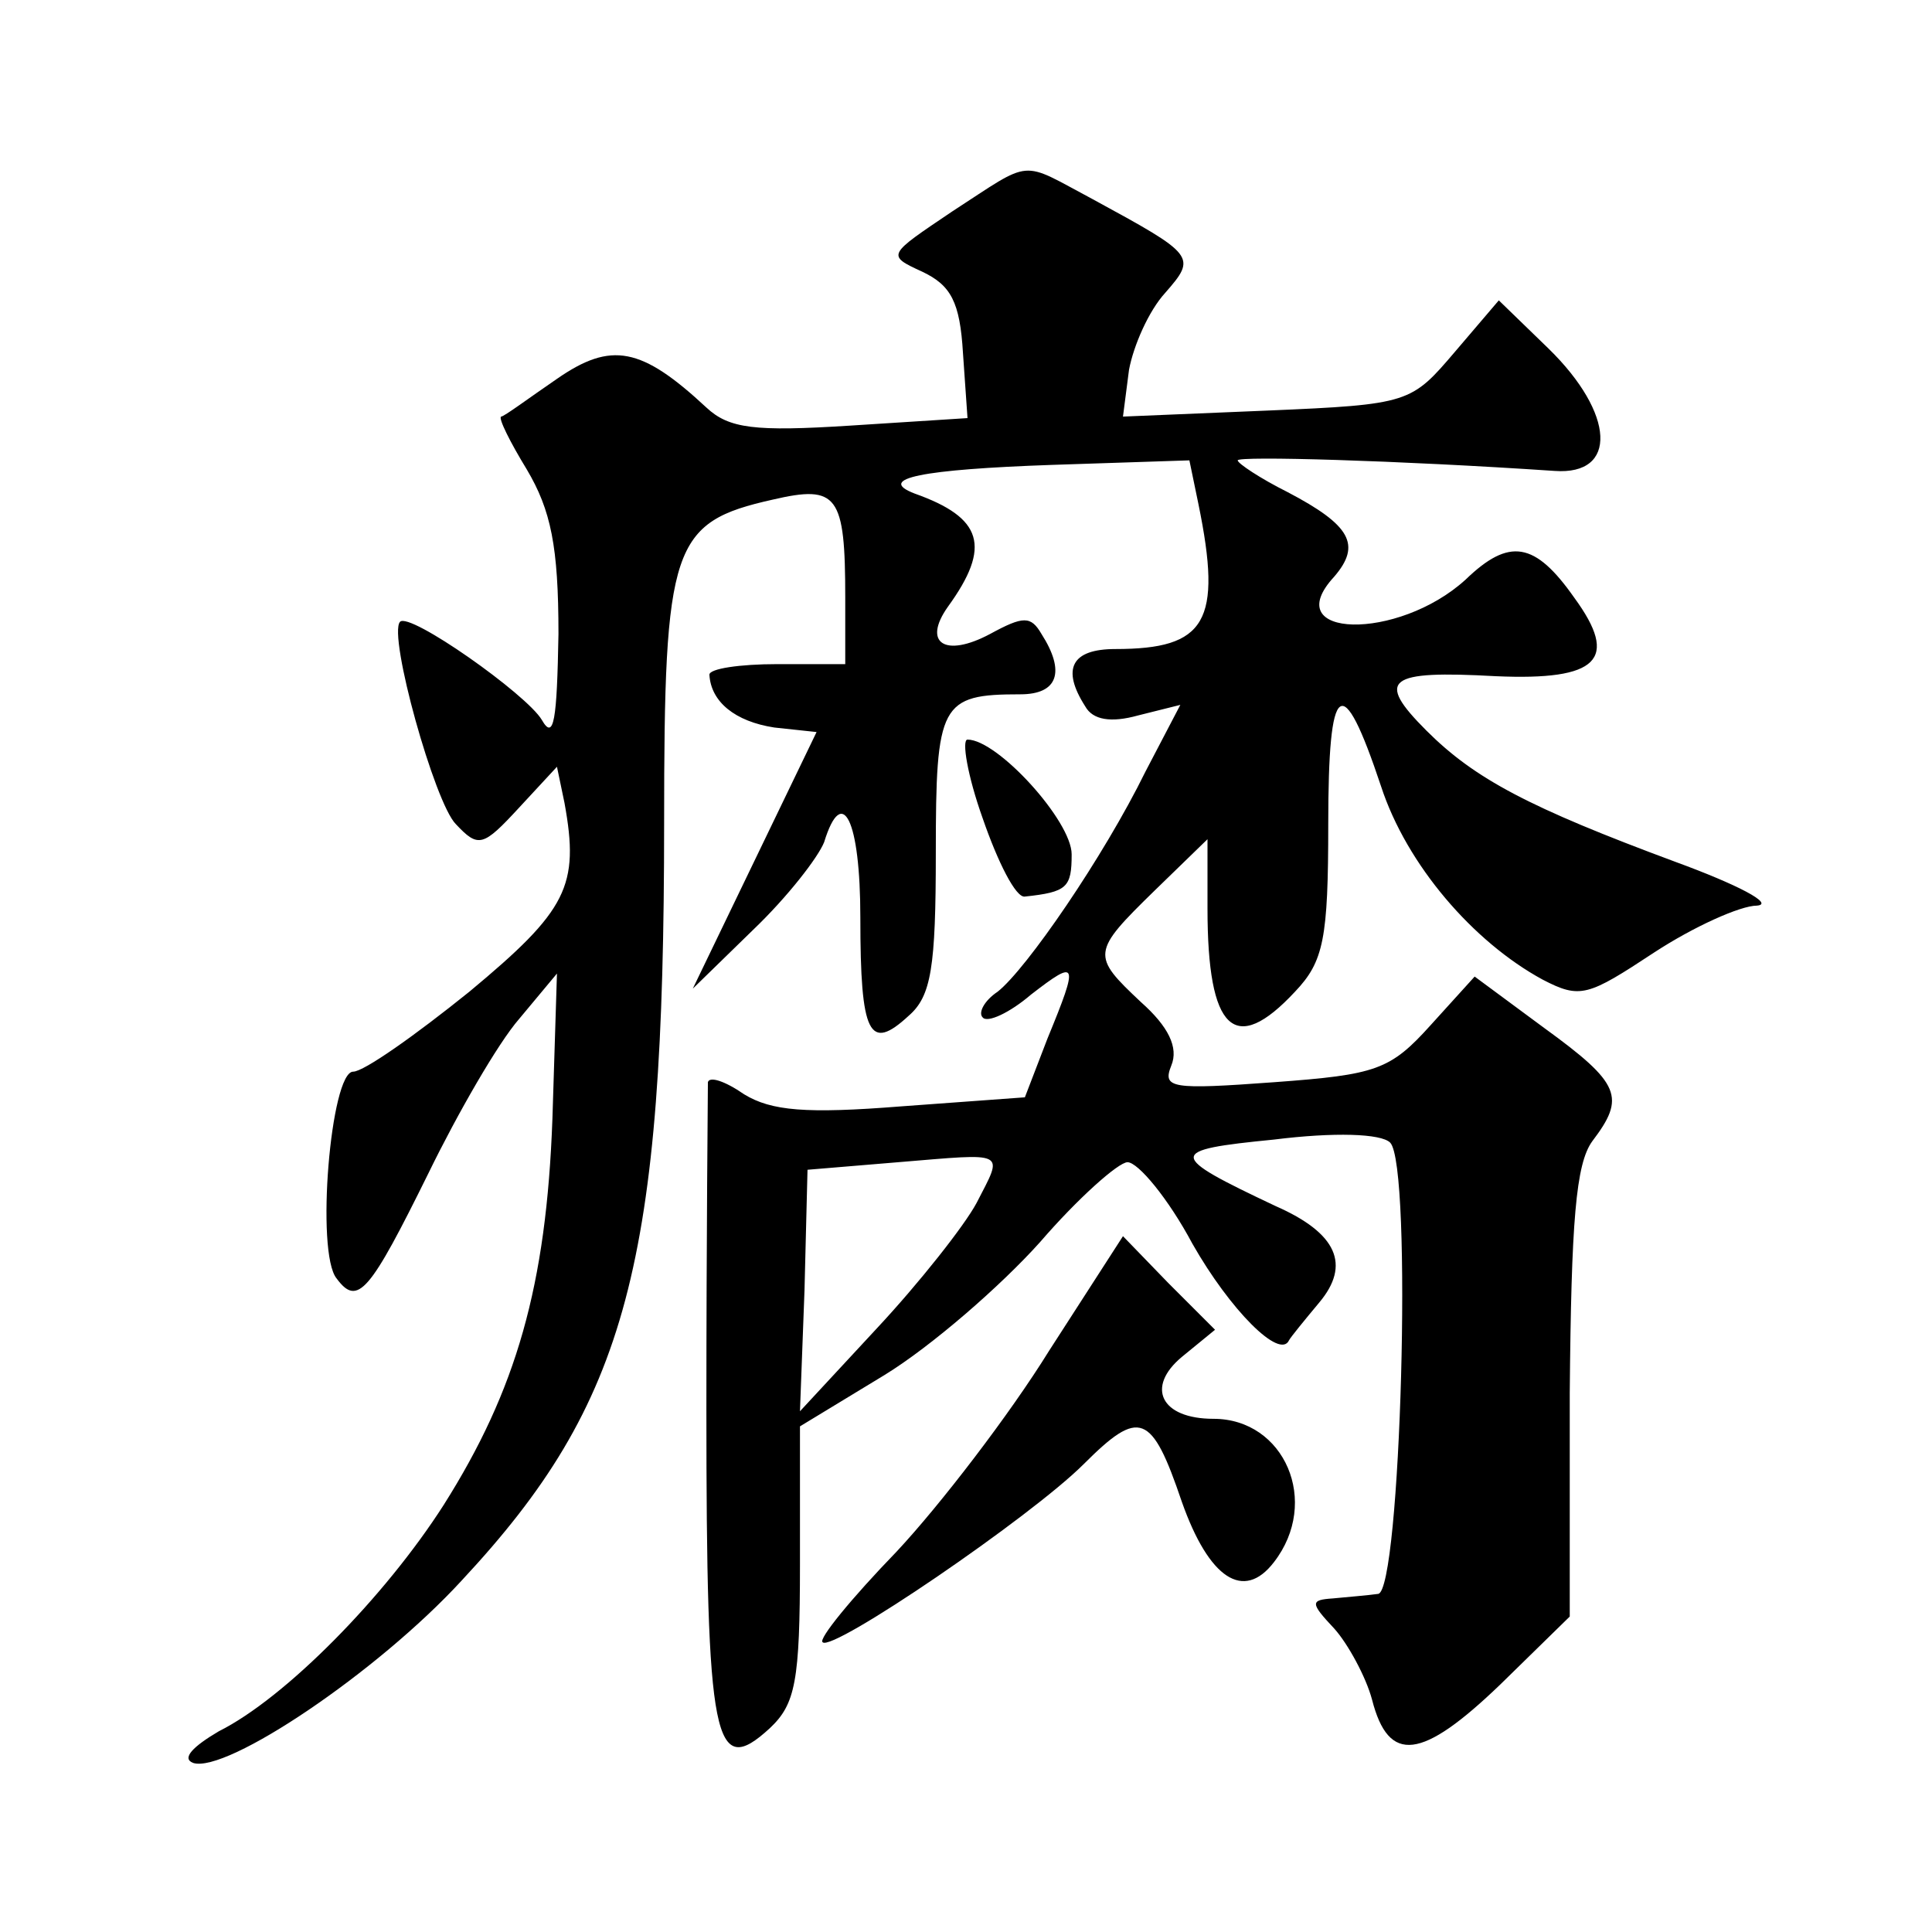 <?xml version="1.0" standalone="no"?>
<!DOCTYPE svg PUBLIC "-//W3C//DTD SVG 20010904//EN"
 "http://www.w3.org/TR/2001/REC-SVG-20010904/DTD/svg10.dtd">
<svg version="1.0" xmlns="http://www.w3.org/2000/svg"
 width="128pt" height="128pt" viewBox="0 0 128 128"
 preserveAspectRatio="xMidYMid meet">
<g transform="translate(0,128) scale(0.1,-0.1)"
fill="#0" stroke="none">
<path d="M631 1140 c-43 -29 -44 -29 -20 -40 19 -9 25 -20 27 -54 l3 -43 -78 -5
c-63 -4 -80 -2 -95 12 -43 40 -63 44 -99 19 -19 -13 -35 -25 -37 -25 -2 -1 6 -17
17 -35 16 -27 21 -51 21 -109 -1 -57 -3 -71 -11 -57 -10 17 -88 72 -94 65 -8 -9
23 -120 37 -134 15 -16 18 -15 42 11 l25 27 5 -24 c10 -55 2 -71 -63 -125 -36 -29
-70 -53 -77 -53 -15 0 -25 -120 -11 -137 14 -19 22 -9 61 70 19 39 46 86 60 102
l25 30 -3 -96 c-4 -111 -24 -180 -72 -256 -39 -61 -105 -128 -149 -150 -17 -10
-25 -18 -17 -21 22 -7 122 60 178 121 110 118 134 210 134 502 0 184 5 199 72 214
43 10 48 3 48 -65 l0 -44 -45 0 c-25 0 -45 -3 -45 -7 1 -18 17 -31 43 -35 l28 -3
-41 -85 -41 -85 40 39 c23 22 43 48 47 58 12 39 24 15 24 -50 0 -78 6 -89 32 -65
15 13 18 32 18 108 0 99 3 105 56 105 25 0 30 15 14 40 -7 12 -12 12 -34 0 -30
-16 -45 -6 -28 18 29 40 23 59 -22 75 -26 10 5 16 91 19 l91 3 6 -29 c16 -78 5
-96 -55 -96 -29 0 -36 -13 -20 -38 5 -9 17 -11 35 -6 l28 7 -23 -44 c-28 -57 -79
-131 -98 -146 -9 -6 -13 -14 -10 -17 3 -4 18 3 32 15 31 24 32 22 11 -29 l-15 -39
-82 -6 c-63 -5 -86 -3 -104 8 -13 9 -23 12 -24 8 0 -5 -1 -102 -1 -216 0 -222 5
-246 42 -212 17 16 20 31 20 109 l0 91 56 34 c31 19 77 59 103 88 25 29 52 53 58
53 7 0 27 -24 43 -54 25 -44 58 -77 64 -64 1 2 10 13 20 25 21 25 12 46 -29 64
-72 34 -72 37 -1 44 40 5 71 4 77 -2 15 -15 7 -298 -8 -299 -7 -1 -20 -2 -30 -3
-15 -1 -15 -3 1 -20 9 -10 21 -32 25 -47 11 -43 33 -40 85 10 l46 45 0 148 c1 114
4 152 15 167 22 29 19 38 -32 75 l-46 34 -29 -32 c-27 -30 -36 -33 -104 -38 -68
-5 -74 -4 -68 11 5 12 -2 26 -20 42 -33 31 -33 33 9 74 l35 34 0 -46 c0 -81 18
-98 58 -55 19 20 22 35 22 111 0 96 9 103 35 25 17 -52 61 -103 107 -128 25 -13
30 -11 74 18 26 17 57 31 68 31 12 1 -13 14 -54 29 -97 36 -133 55 -165 87 -34
34 -26 40 46 36 68 -3 82 11 52 52 -26 37 -43 40 -72 12 -45 -41 -125 -39 -87 2
18 21 11 34 -31 56 -18 9 -33 19 -33 21 0 3 106 0 210 -7 42 -3 40 38 -4 81 l-33
32 -29 -34 c-29 -34 -30 -35 -124 -39 l-96 -4 4 31 c3 16 13 39 24 51 21 24 20
25 -48 62 -49 26 -39 27 -93 -8z m16 -657 c-8 -15 -38 -53 -66 -83 l-51 -55 3 80
2 80 60 5 c73 6 70 8 52 -27z M651 738 c10 -29 22 -53 28 -52 28 3 31 6 31 28 0
22 -49 76 -69 76 -4 0 0 -24 10 -52z M695 385 c-26 -42 -72 -102 -101 -133 -30
-31 -52 -58 -49 -60 6 -7 138 83 173 118 37 37 45 34 65 -25 18 -51 41 -66 61 -40
31 40 7 95 -40 95 -35 0 -45 21 -21 41 l22 18 -31 31 -30 31 -49 -76z"/>
</g>
</svg>
